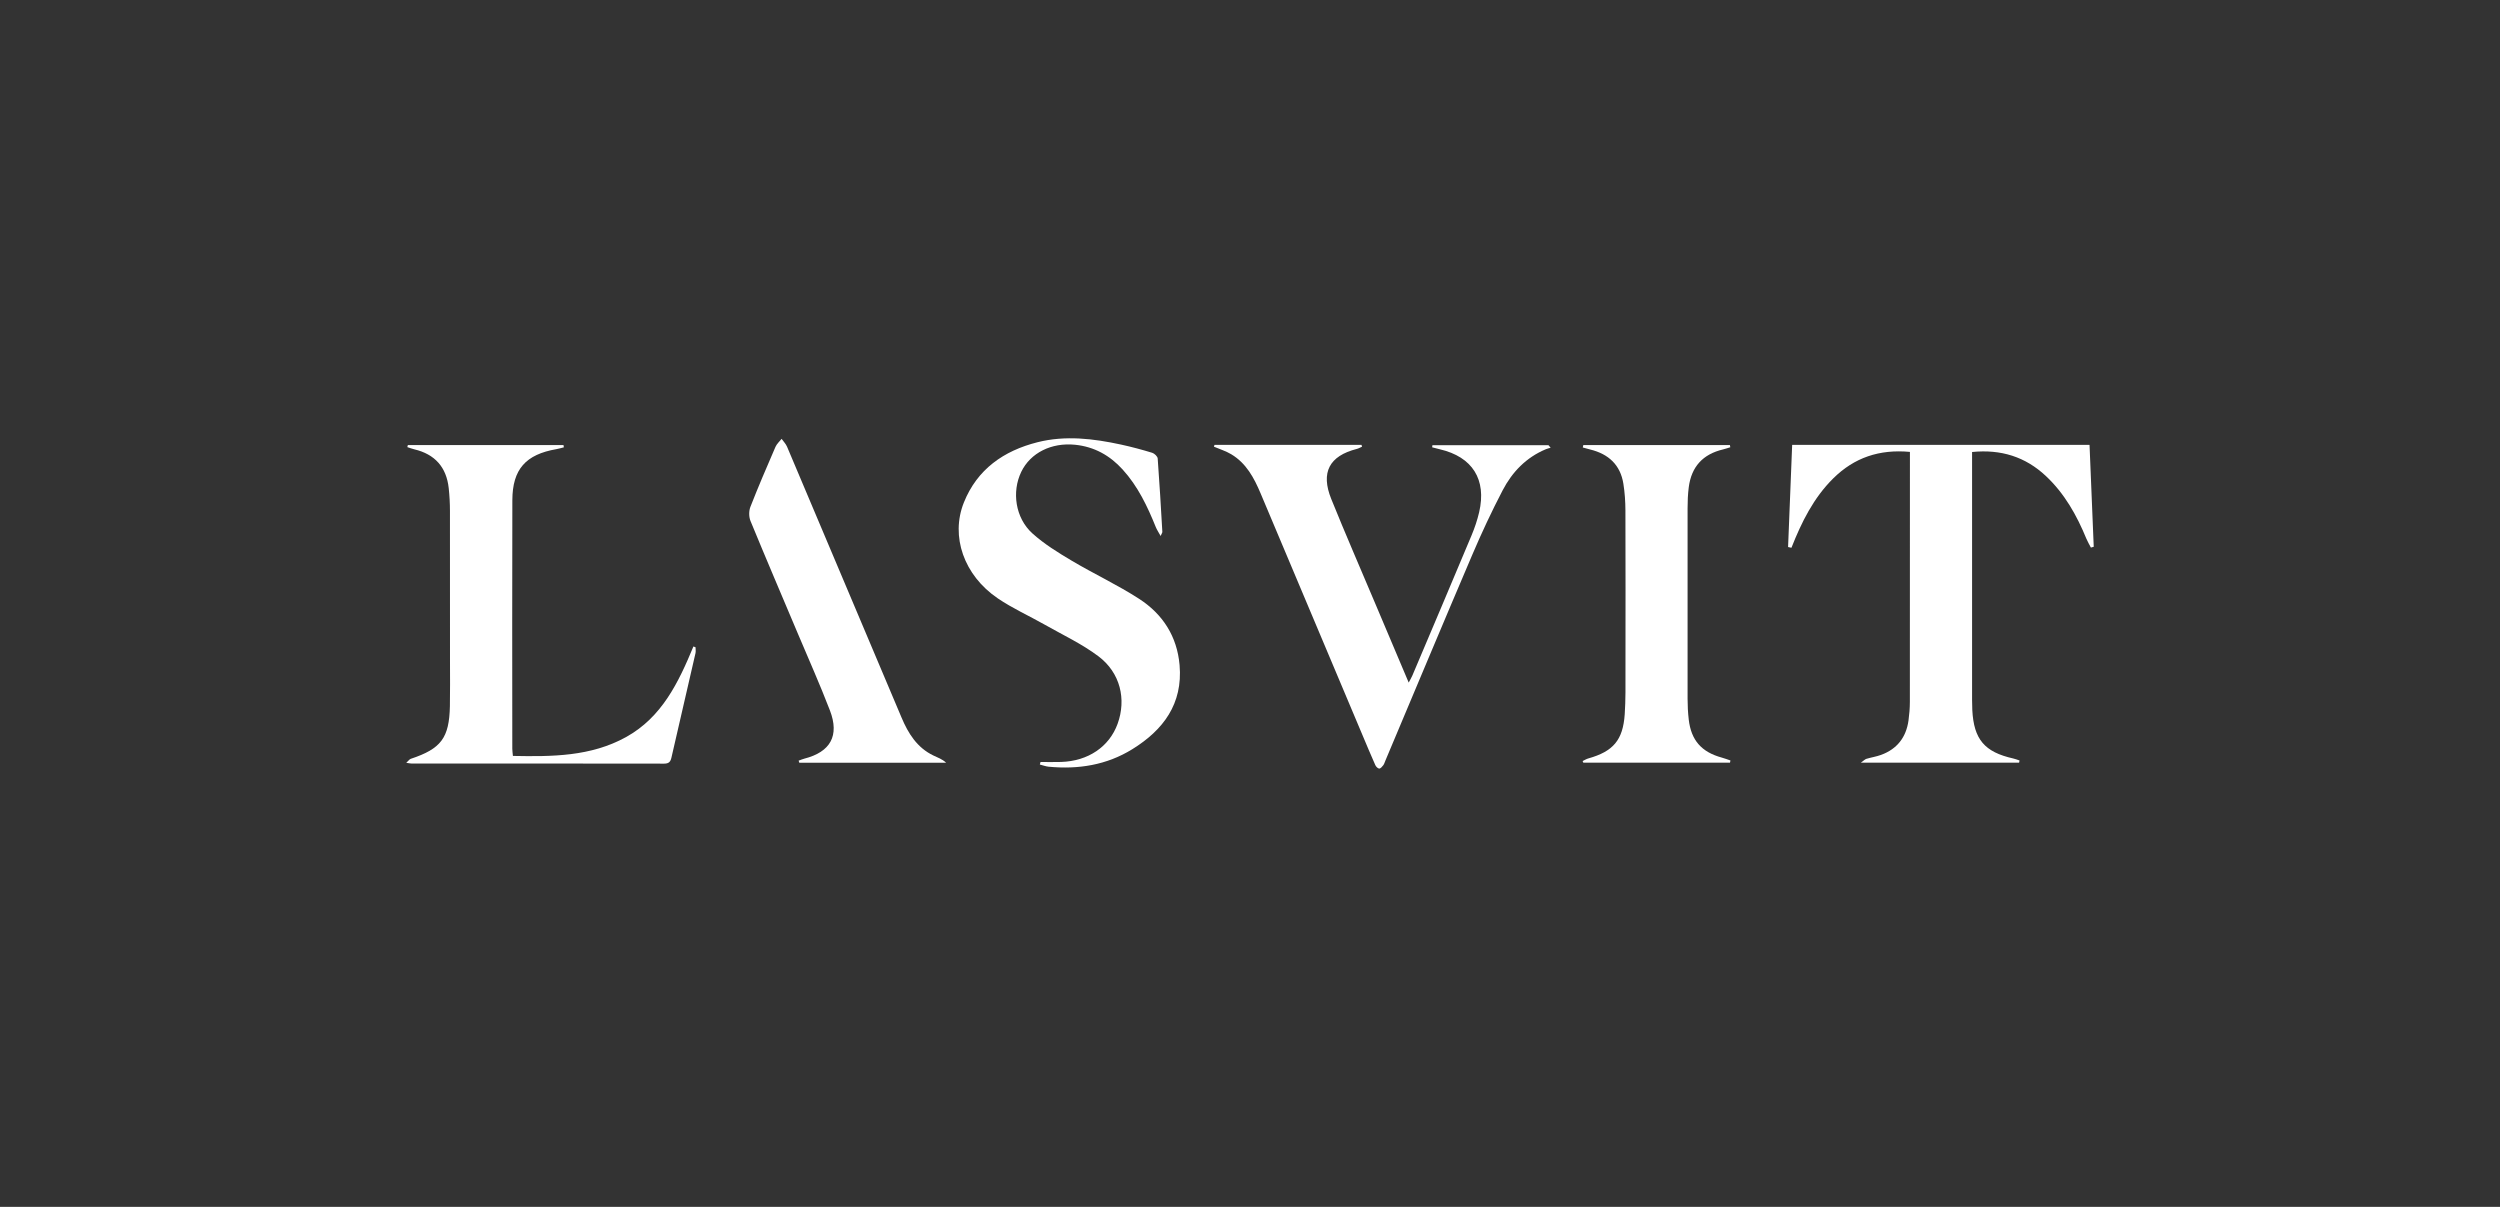 <?xml version="1.0" encoding="utf-8"?>
<svg xmlns="http://www.w3.org/2000/svg" width="290" height="140" viewBox="0 0 290 140" fill="none">
<rect x="0" y="0" width="290" height="140" fill="#333333" stroke="none"/>
<g clip-path="url(#clip0_2369_8443)">
<path d="M221.551 52.42C218.009 52.09 215.091 53.087 212.662 55.487C210.371 57.752 208.976 60.576 207.807 63.541C207.677 63.511 207.547 63.482 207.418 63.455C207.575 59.528 207.732 55.601 207.891 51.603H242.386C242.547 55.534 242.71 59.479 242.873 63.425C242.763 63.457 242.655 63.488 242.545 63.519C242.369 63.178 242.167 62.846 242.021 62.493C240.905 59.777 239.49 57.251 237.325 55.22C234.947 52.989 232.119 52.096 228.761 52.432C228.761 52.822 228.761 53.173 228.761 53.525C228.761 62.744 228.761 71.964 228.761 81.183C228.761 81.576 228.767 81.968 228.787 82.359C228.961 85.767 230.204 87.235 233.534 87.983C233.783 88.038 234.023 88.136 234.266 88.215C234.25 88.299 234.233 88.385 234.217 88.47H215.858C216.202 88.228 216.337 88.075 216.506 88.024C217.067 87.855 217.658 87.769 218.205 87.567C220.068 86.886 221.116 85.522 221.387 83.573C221.485 82.863 221.542 82.141 221.544 81.424C221.553 72.074 221.551 62.725 221.551 53.374C221.551 53.085 221.551 52.797 221.551 52.42Z" fill="white"/>
<path d="M120.699 88.391C121.494 88.391 122.288 88.413 123.081 88.387C126.219 88.291 128.672 86.629 129.642 83.962C130.672 81.122 129.962 78.045 127.422 76.132C125.511 74.694 123.293 73.657 121.199 72.468C119.384 71.438 117.459 70.576 115.738 69.407C111.817 66.744 110.233 62.22 111.811 58.286C113.357 54.428 116.435 52.29 120.342 51.301C123.586 50.481 126.835 50.876 130.054 51.574C131.265 51.837 132.466 52.161 133.653 52.522C133.918 52.602 134.275 52.944 134.293 53.187C134.507 56.023 134.665 58.861 134.832 61.7C134.836 61.783 134.766 61.869 134.632 62.175C134.393 61.739 134.196 61.451 134.069 61.135C133.098 58.731 131.995 56.406 130.226 54.463C128.741 52.828 126.935 51.818 124.71 51.592C121.969 51.315 119.533 52.53 118.468 54.73C117.349 57.039 117.773 60.079 119.755 61.871C121.119 63.103 122.728 64.094 124.32 65.04C126.9 66.573 129.64 67.845 132.154 69.475C134.879 71.242 136.545 73.82 136.832 77.154C137.219 81.652 134.94 84.686 131.343 86.91C128.376 88.745 125.081 89.272 121.637 88.937C121.294 88.903 120.96 88.772 120.62 88.686C120.648 88.588 120.673 88.489 120.701 88.393L120.699 88.391Z" fill="white"/>
<path d="M59.498 87.688C64.045 87.774 68.519 87.766 72.613 85.505C76.781 83.203 78.706 79.165 80.437 74.989C80.52 75.02 80.602 75.053 80.683 75.085C80.683 75.312 80.726 75.55 80.677 75.766C79.75 79.81 78.808 83.849 77.884 87.894C77.774 88.376 77.576 88.582 77.036 88.582C67.261 88.565 57.485 88.571 47.71 88.567C47.584 88.567 47.459 88.533 47.125 88.486C47.376 88.259 47.49 88.076 47.649 88.023C51.164 86.855 52.11 85.611 52.188 81.918C52.223 80.219 52.2 78.517 52.2 76.818C52.2 70.966 52.206 65.114 52.194 59.26C52.194 58.379 52.145 57.494 52.051 56.618C51.786 54.183 50.436 52.686 48.067 52.124C47.79 52.06 47.521 51.954 47.249 51.865C47.27 51.787 47.29 51.708 47.311 51.63H65.366C65.379 51.716 65.393 51.803 65.407 51.889C65.122 51.96 64.84 52.048 64.551 52.099C60.989 52.717 59.445 54.43 59.433 58.016C59.402 67.628 59.423 77.24 59.427 86.852C59.427 87.105 59.469 87.358 59.498 87.686V87.688Z" fill="white"/>
<path d="M140.886 51.605H157.936C157.955 51.676 157.977 51.747 157.996 51.817C157.794 51.904 157.6 52.022 157.388 52.075C154.201 52.891 153.177 54.792 154.427 57.887C156.067 61.946 157.818 65.961 159.521 69.993C160.793 73.002 162.067 76.008 163.409 79.18C163.593 78.828 163.733 78.605 163.833 78.365C166.127 72.949 168.427 67.536 170.697 62.11C171.062 61.241 171.368 60.332 171.582 59.416C172.465 55.621 170.801 52.993 167.012 52.114C166.716 52.045 166.423 51.963 166.129 51.888L166.162 51.641H179.62C179.705 51.739 179.791 51.837 179.876 51.937C179.693 51.992 179.507 52.031 179.332 52.104C177.052 53.052 175.421 54.741 174.31 56.871C173.042 59.3 171.879 61.791 170.803 64.31C167.402 72.274 164.064 80.263 160.701 88.242C160.624 88.422 160.571 88.623 160.455 88.774C160.332 88.935 160.143 89.16 159.99 89.154C159.831 89.149 159.615 88.929 159.537 88.754C159.019 87.591 158.528 86.413 158.034 85.24C154.099 75.906 150.161 66.573 146.232 57.238C145.472 55.434 144.568 53.735 142.823 52.693C142.201 52.32 141.487 52.102 140.813 51.815C140.837 51.745 140.861 51.676 140.884 51.605H140.886Z" fill="white"/>
<path d="M183.664 51.63H200.669L200.716 51.881C200.437 51.965 200.161 52.066 199.876 52.132C197.539 52.686 196.202 54.132 195.896 56.522C195.792 57.329 195.759 58.151 195.759 58.965C195.749 66.319 195.749 73.674 195.759 81.027C195.759 81.841 195.8 82.662 195.894 83.472C196.175 85.878 197.374 87.234 199.719 87.878C200.061 87.972 200.394 88.1 200.732 88.213C200.714 88.298 200.696 88.384 200.679 88.469H183.666C183.639 88.408 183.61 88.345 183.582 88.284C183.8 88.18 184.01 88.045 184.239 87.98C187.13 87.167 188.262 85.859 188.468 82.854C188.584 81.162 188.553 79.457 188.555 77.76C188.563 71.582 188.569 65.406 188.549 59.228C188.545 58.186 188.476 57.135 188.311 56.108C187.962 53.924 186.588 52.668 184.485 52.148C184.188 52.075 183.896 51.989 183.604 51.908C183.623 51.816 183.645 51.724 183.664 51.632V51.63Z" fill="white"/>
<path d="M92.64 88.237C92.862 88.158 93.077 88.06 93.303 88.003C96.331 87.228 97.399 85.344 96.27 82.408C95.111 79.39 93.79 76.433 92.532 73.454C90.703 69.118 88.85 64.793 87.061 60.441C86.864 59.966 86.859 59.279 87.045 58.8C87.959 56.457 88.956 54.145 89.955 51.836C90.106 51.488 90.424 51.213 90.666 50.905C90.878 51.208 91.154 51.482 91.296 51.814C95.731 62.285 100.154 72.761 104.579 83.238C105.358 85.085 106.383 86.731 108.273 87.638C108.767 87.875 109.293 88.048 109.75 88.476H92.72C92.693 88.395 92.667 88.317 92.64 88.237Z" fill="white"/>
</g>
<defs>
<clipPath id="clip0_2369_8443">
<rect width="195.75" height="38.312" fill="white" transform="translate(47.125 50.844)"/>
</clipPath>
</defs>
</svg>
